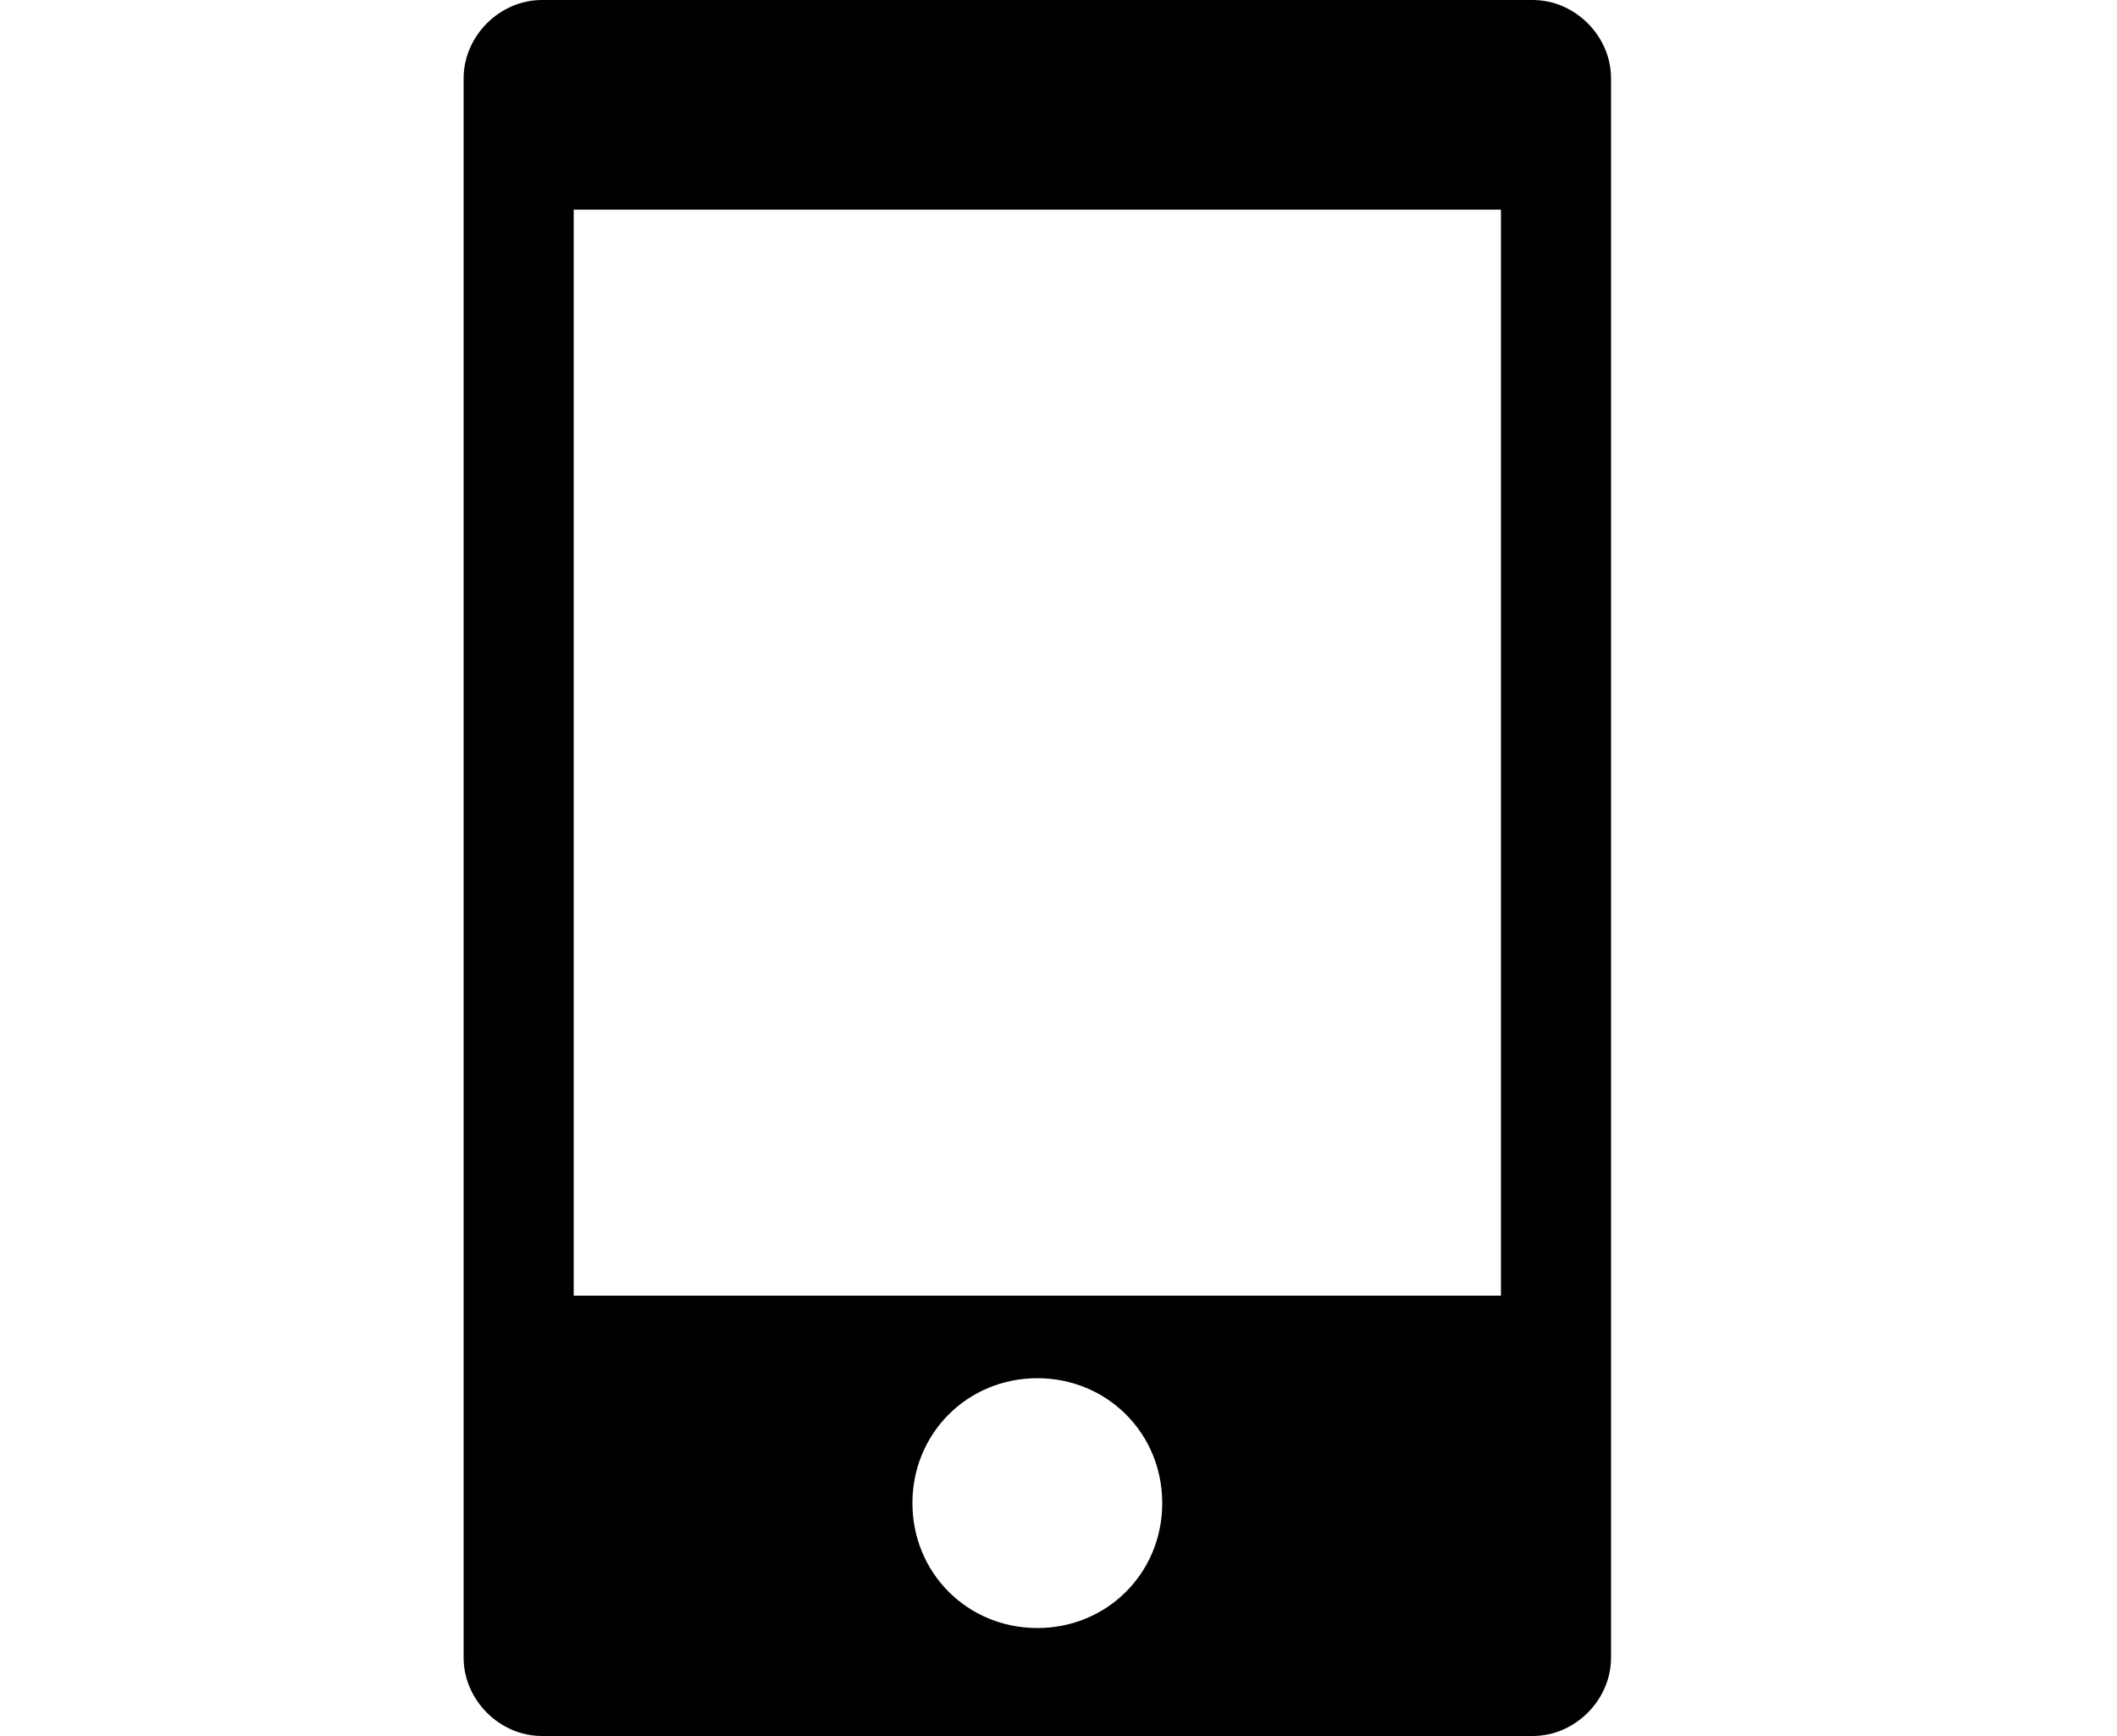 <?xml version="1.0" encoding="UTF-8"?>
<svg id="_レイヤー_1" data-name="レイヤー_1" xmlns="http://www.w3.org/2000/svg" version="1.1" viewBox="0 0 100 82">
  <!-- Generator: Adobe Illustrator 29.3.1, SVG Export Plug-In . SVG Version: 2.1.0 Build 151)  -->
  <path d="M72.3,0H25.6c-2,0-3.7,1.7-3.7,3.7v74.6c0,2,1.7,3.7,3.7,3.7h46.8c2,0,3.7-1.7,3.7-3.7V3.7c0-2-1.7-3.7-3.7-3.7ZM49,76.9c-3.3,0-5.9-2.6-5.9-5.9s2.6-5.9,5.9-5.9,5.9,2.6,5.9,5.9-2.6,5.9-5.9,5.9ZM70.8,61.2H27.1V9.9h43.8v51.3Z"/>
</svg>